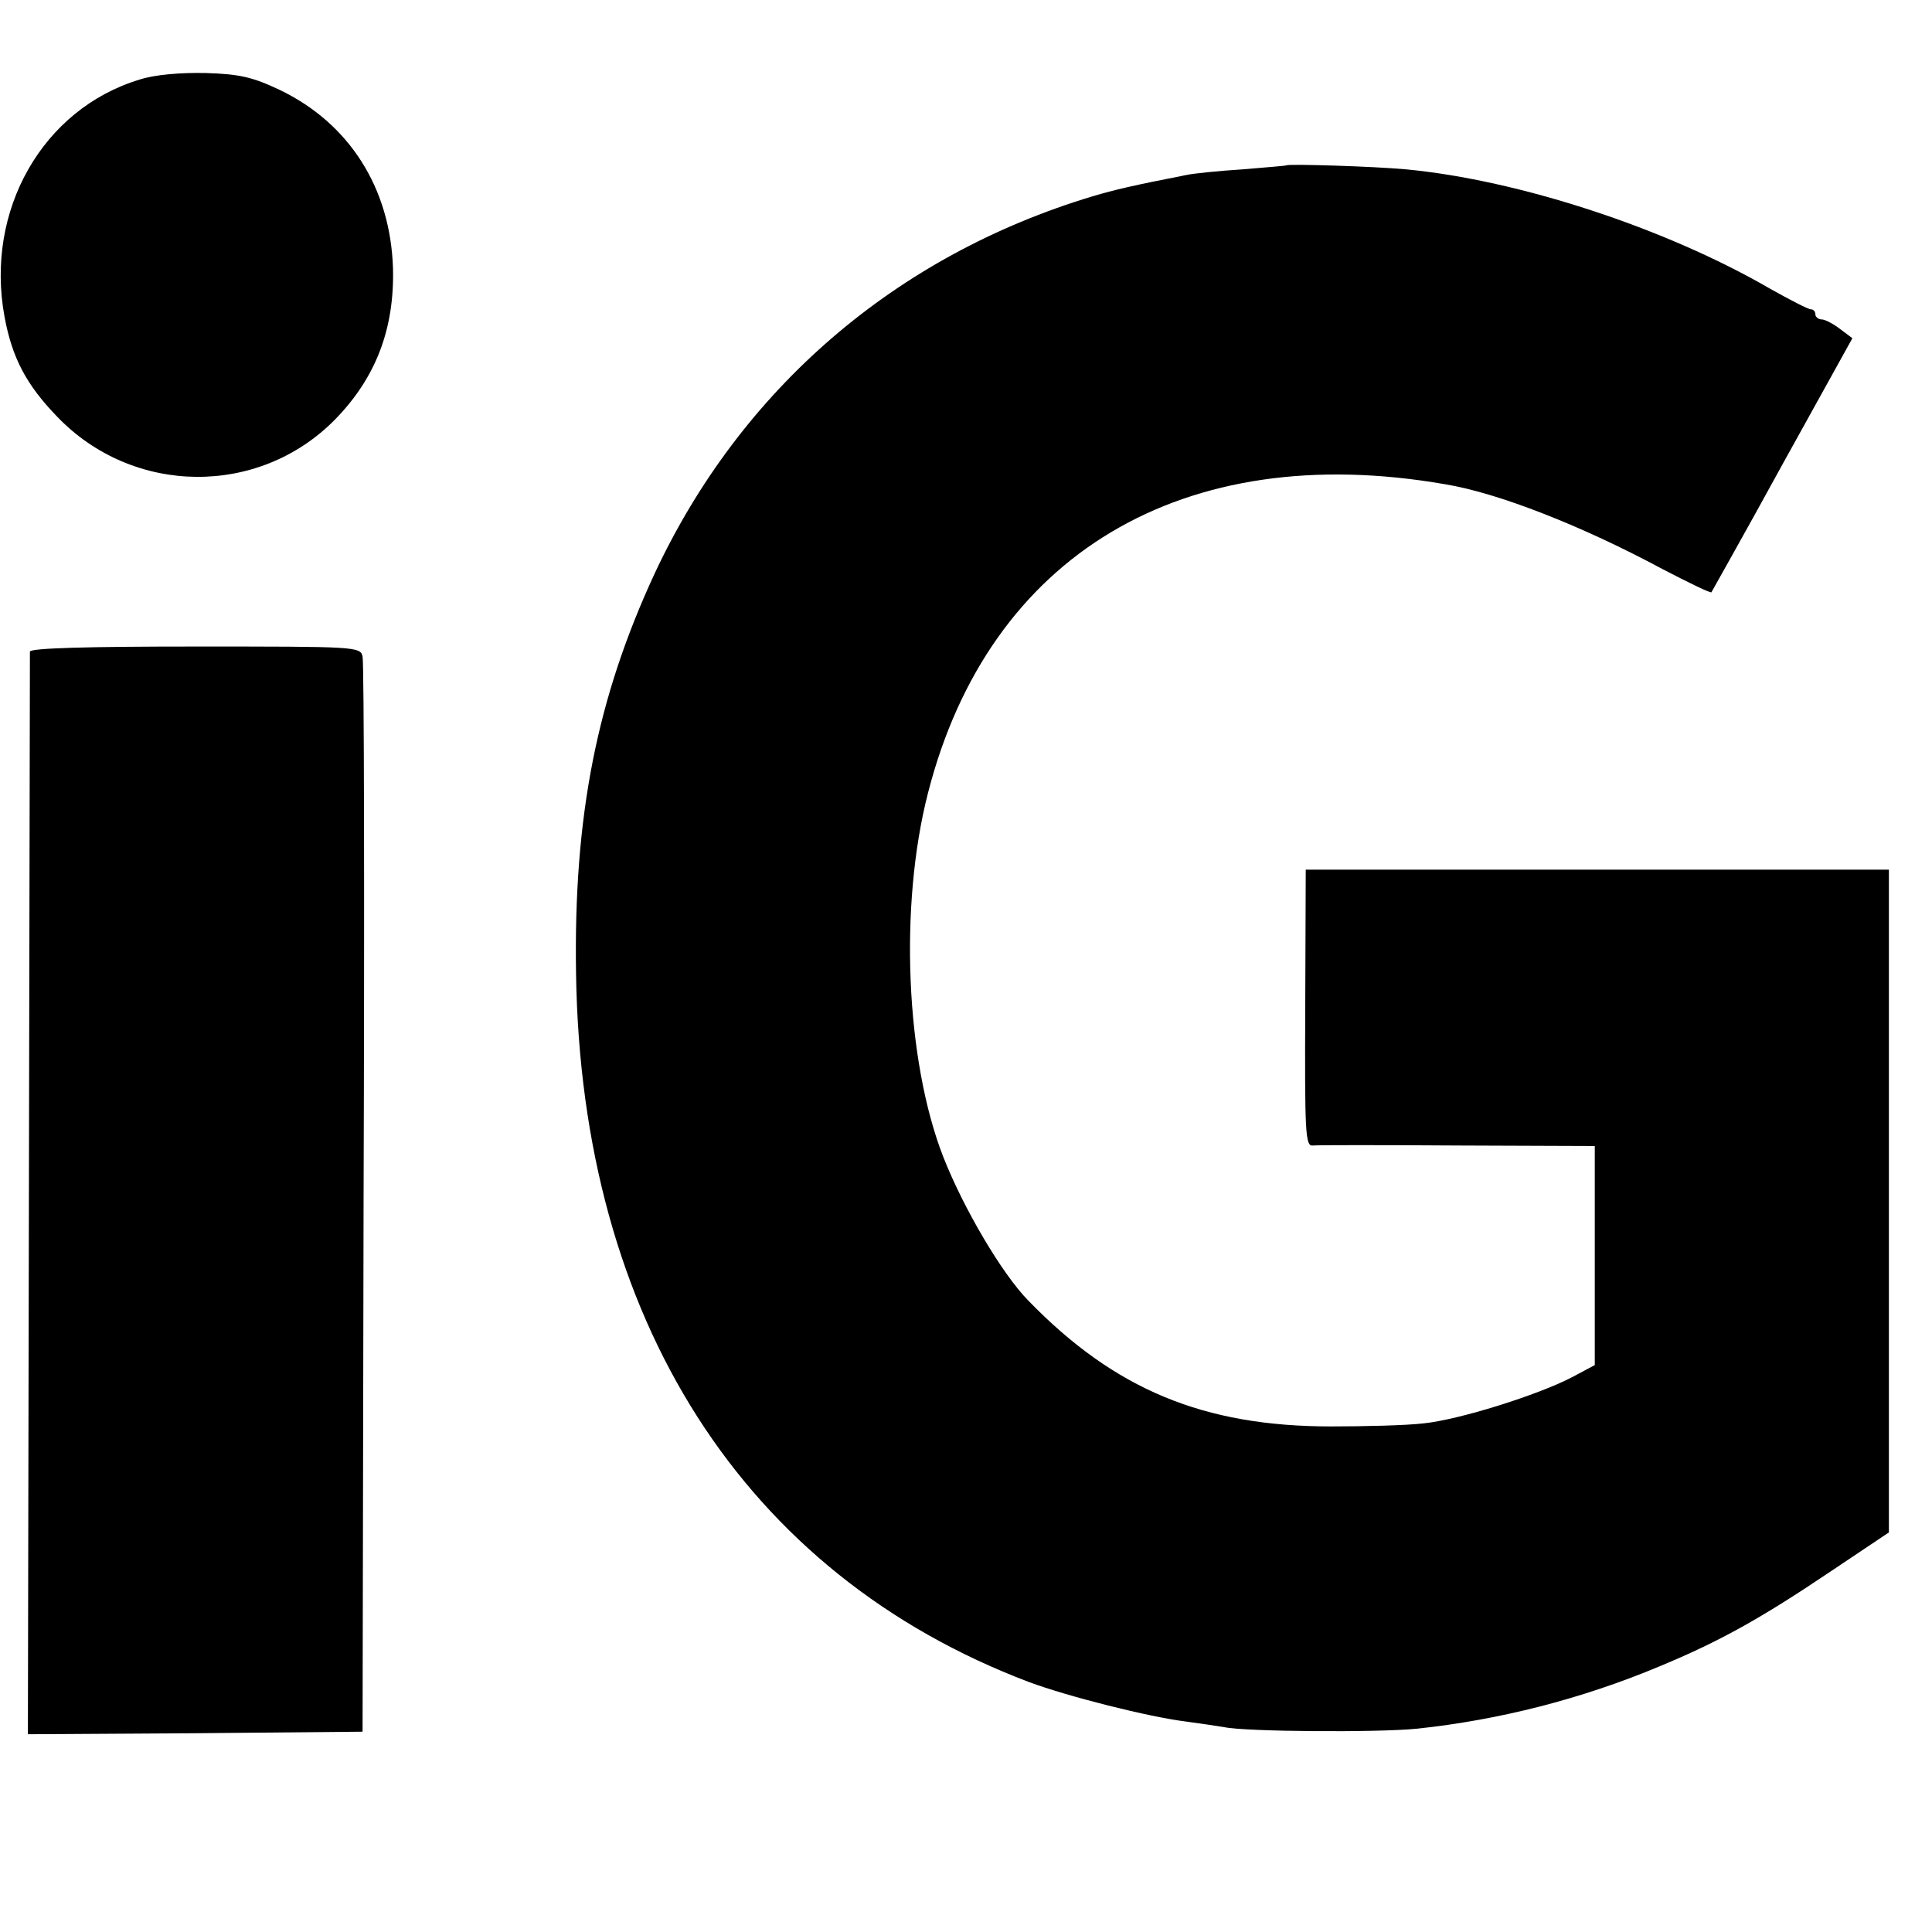 <?xml version="1.0" standalone="no"?>
<!DOCTYPE svg PUBLIC "-//W3C//DTD SVG 20010904//EN"
 "http://www.w3.org/TR/2001/REC-SVG-20010904/DTD/svg10.dtd">
<svg version="1.0" xmlns="http://www.w3.org/2000/svg"
 width="381pt" height="381pt" viewBox="0 0 381 381"
 preserveAspectRatio="xMidYMid meet">
<g transform="translate(0,381) scale(0.1,-0.1)"
fill="#000000" stroke="none">
<path d="M275 3653 c-191 -58 -305 -258 -266 -468 15 -81 43 -134 104 -197
150 -156 398 -158 548 -5 80 82 117 178 114 298 -5 158 -86 286 -224 352 -53
25 -79 31 -145 33 -50 1 -100 -3 -131 -13z"/>
<path d="M2537 3484 c-1 -1 -40 -4 -87 -8 -47 -3 -96 -8 -110 -11 -107 -21
-141 -29 -185 -42 -389 -117 -694 -380 -864 -744 -114 -246 -160 -478 -155
-789 10 -682 331 -1184 893 -1397 78 -29 237 -69 310 -78 30 -4 63 -9 75 -11
41 -9 302 -11 381 -3 160 17 323 58 478 123 118 49 199 94 337 187 l115 77 0
654 0 653 -575 0 -575 0 -1 -273 c-1 -246 0 -273 15 -271 9 1 138 1 286 0
l270 -1 0 -216 0 -216 -45 -24 c-67 -35 -223 -84 -293 -91 -34 -4 -116 -6
-182 -6 -252 0 -427 73 -597 248 -52 53 -128 182 -168 284 -74 190 -87 495
-30 717 120 470 503 699 1020 609 104 -17 270 -82 428 -167 52 -27 95 -48 97
-46 1 2 65 115 140 252 l138 249 -24 18 c-13 10 -30 19 -36 19 -7 0 -13 5 -13
10 0 6 -4 10 -9 10 -5 0 -42 19 -81 41 -207 120 -496 214 -717 235 -65 6 -231
11 -236 8z"/>
<path d="M59 2525 c0 -5 -1 -488 -2 -1073 l-2 -1062 330 2 330 3 2 1050 c2
578 1 1059 -2 1070 -4 20 -12 20 -330 20 -210 0 -325 -3 -326 -10z"/>
</g>
</svg>
